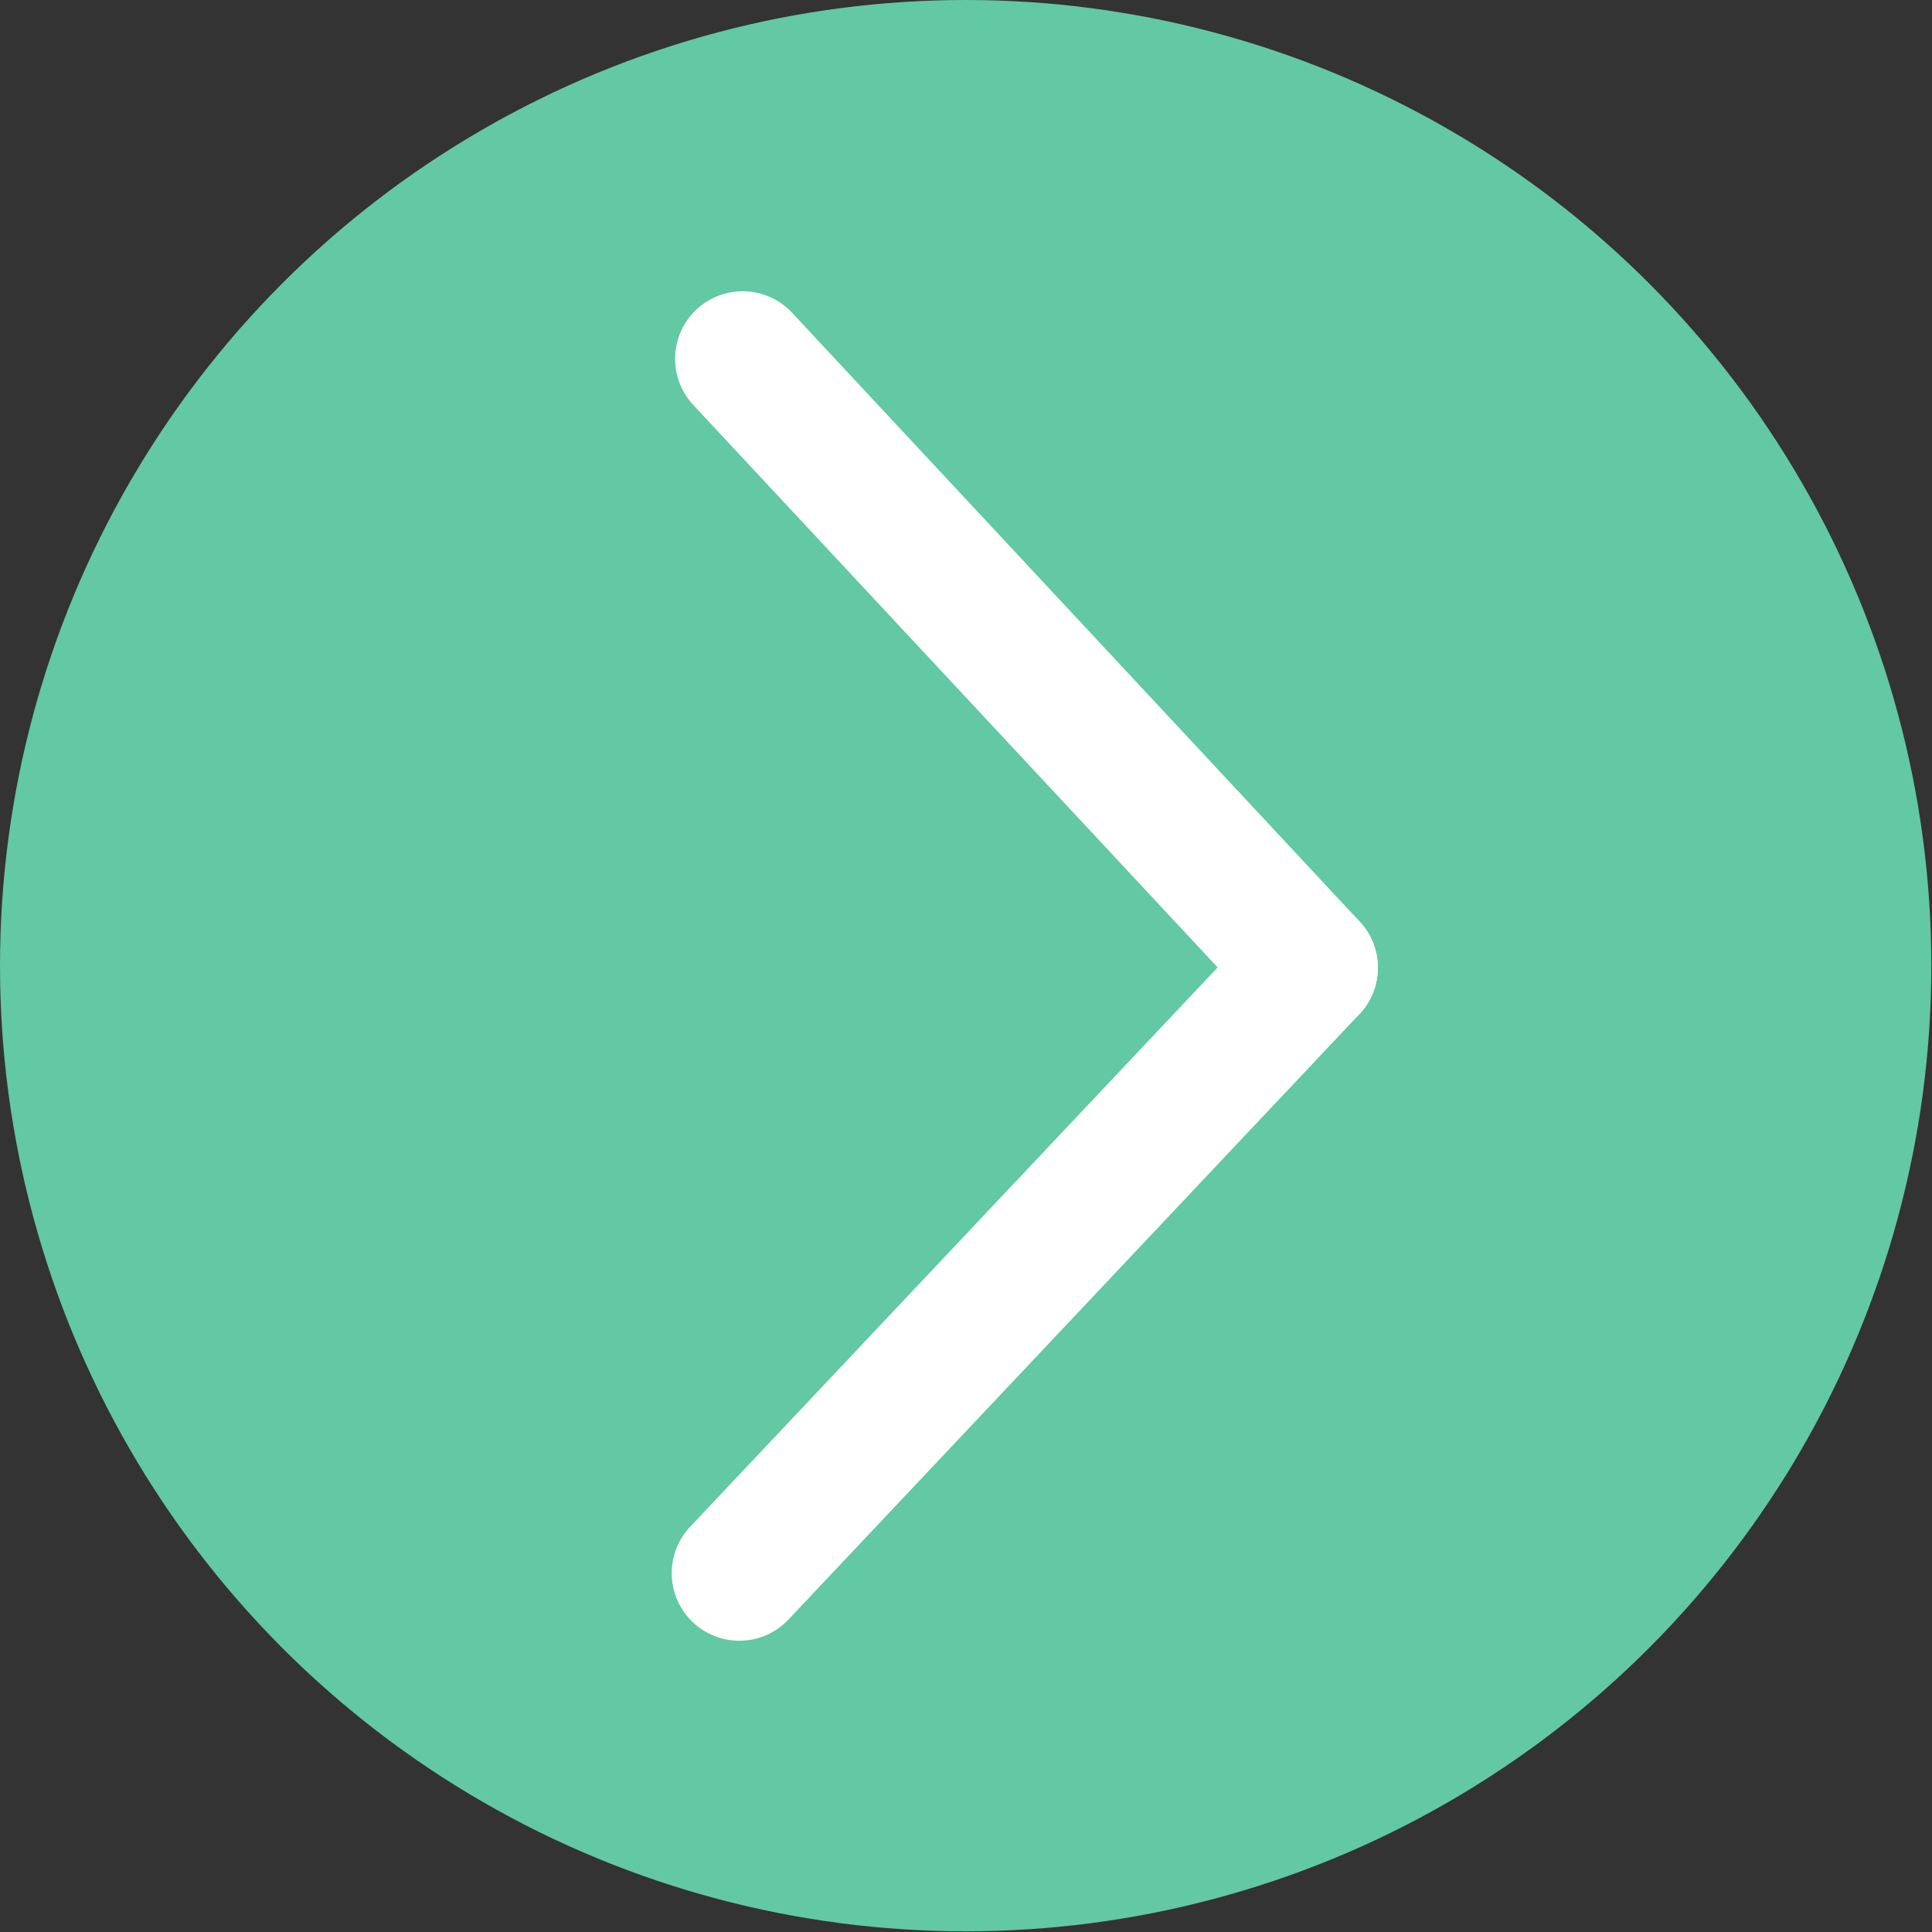 <?xml version="1.0" encoding="UTF-8"?><svg xmlns="http://www.w3.org/2000/svg" id="Isolation_Mode681ca1d7e4f9e" data-name="Isolation Mode" viewBox="0 0 28.59 28.59" aria-hidden="true" width="28px" height="28px">
  <rect x="0" y="0" width="28.59" height="28.59" fill="#333333" stroke="none"/>
  <defs><linearGradient class="cerosgradient" data-cerosgradient="true" id="CerosGradient_idb133a6fc4" gradientUnits="userSpaceOnUse" x1="50%" y1="100%" x2="50%" y2="0%"><stop offset="0%" stop-color="#d1d1d1"/><stop offset="100%" stop-color="#d1d1d1"/></linearGradient><linearGradient/>
    <style>
      .cls-1-681ca1d7e4f9e{
        fill: #63c8a4;
      }

      .cls-2-681ca1d7e4f9e{
        fill: #24cf6b;
        stroke: #fff;
        stroke-linecap: round;
        stroke-linejoin: round;
        stroke-width: 2px;
      }
    </style>
  </defs>
  <circle class="cls-1-681ca1d7e4f9e" cx="14.29" cy="14.29" r="14.29"/>
  <g>
    <line class="cls-2-681ca1d7e4f9e" x1="19.39" y1="14.32" x2="10.99" y2="5.31"/>
    <line class="cls-2-681ca1d7e4f9e" x1="10.94" y1="23.28" x2="19.39" y2="14.32"/>
  </g>
</svg>